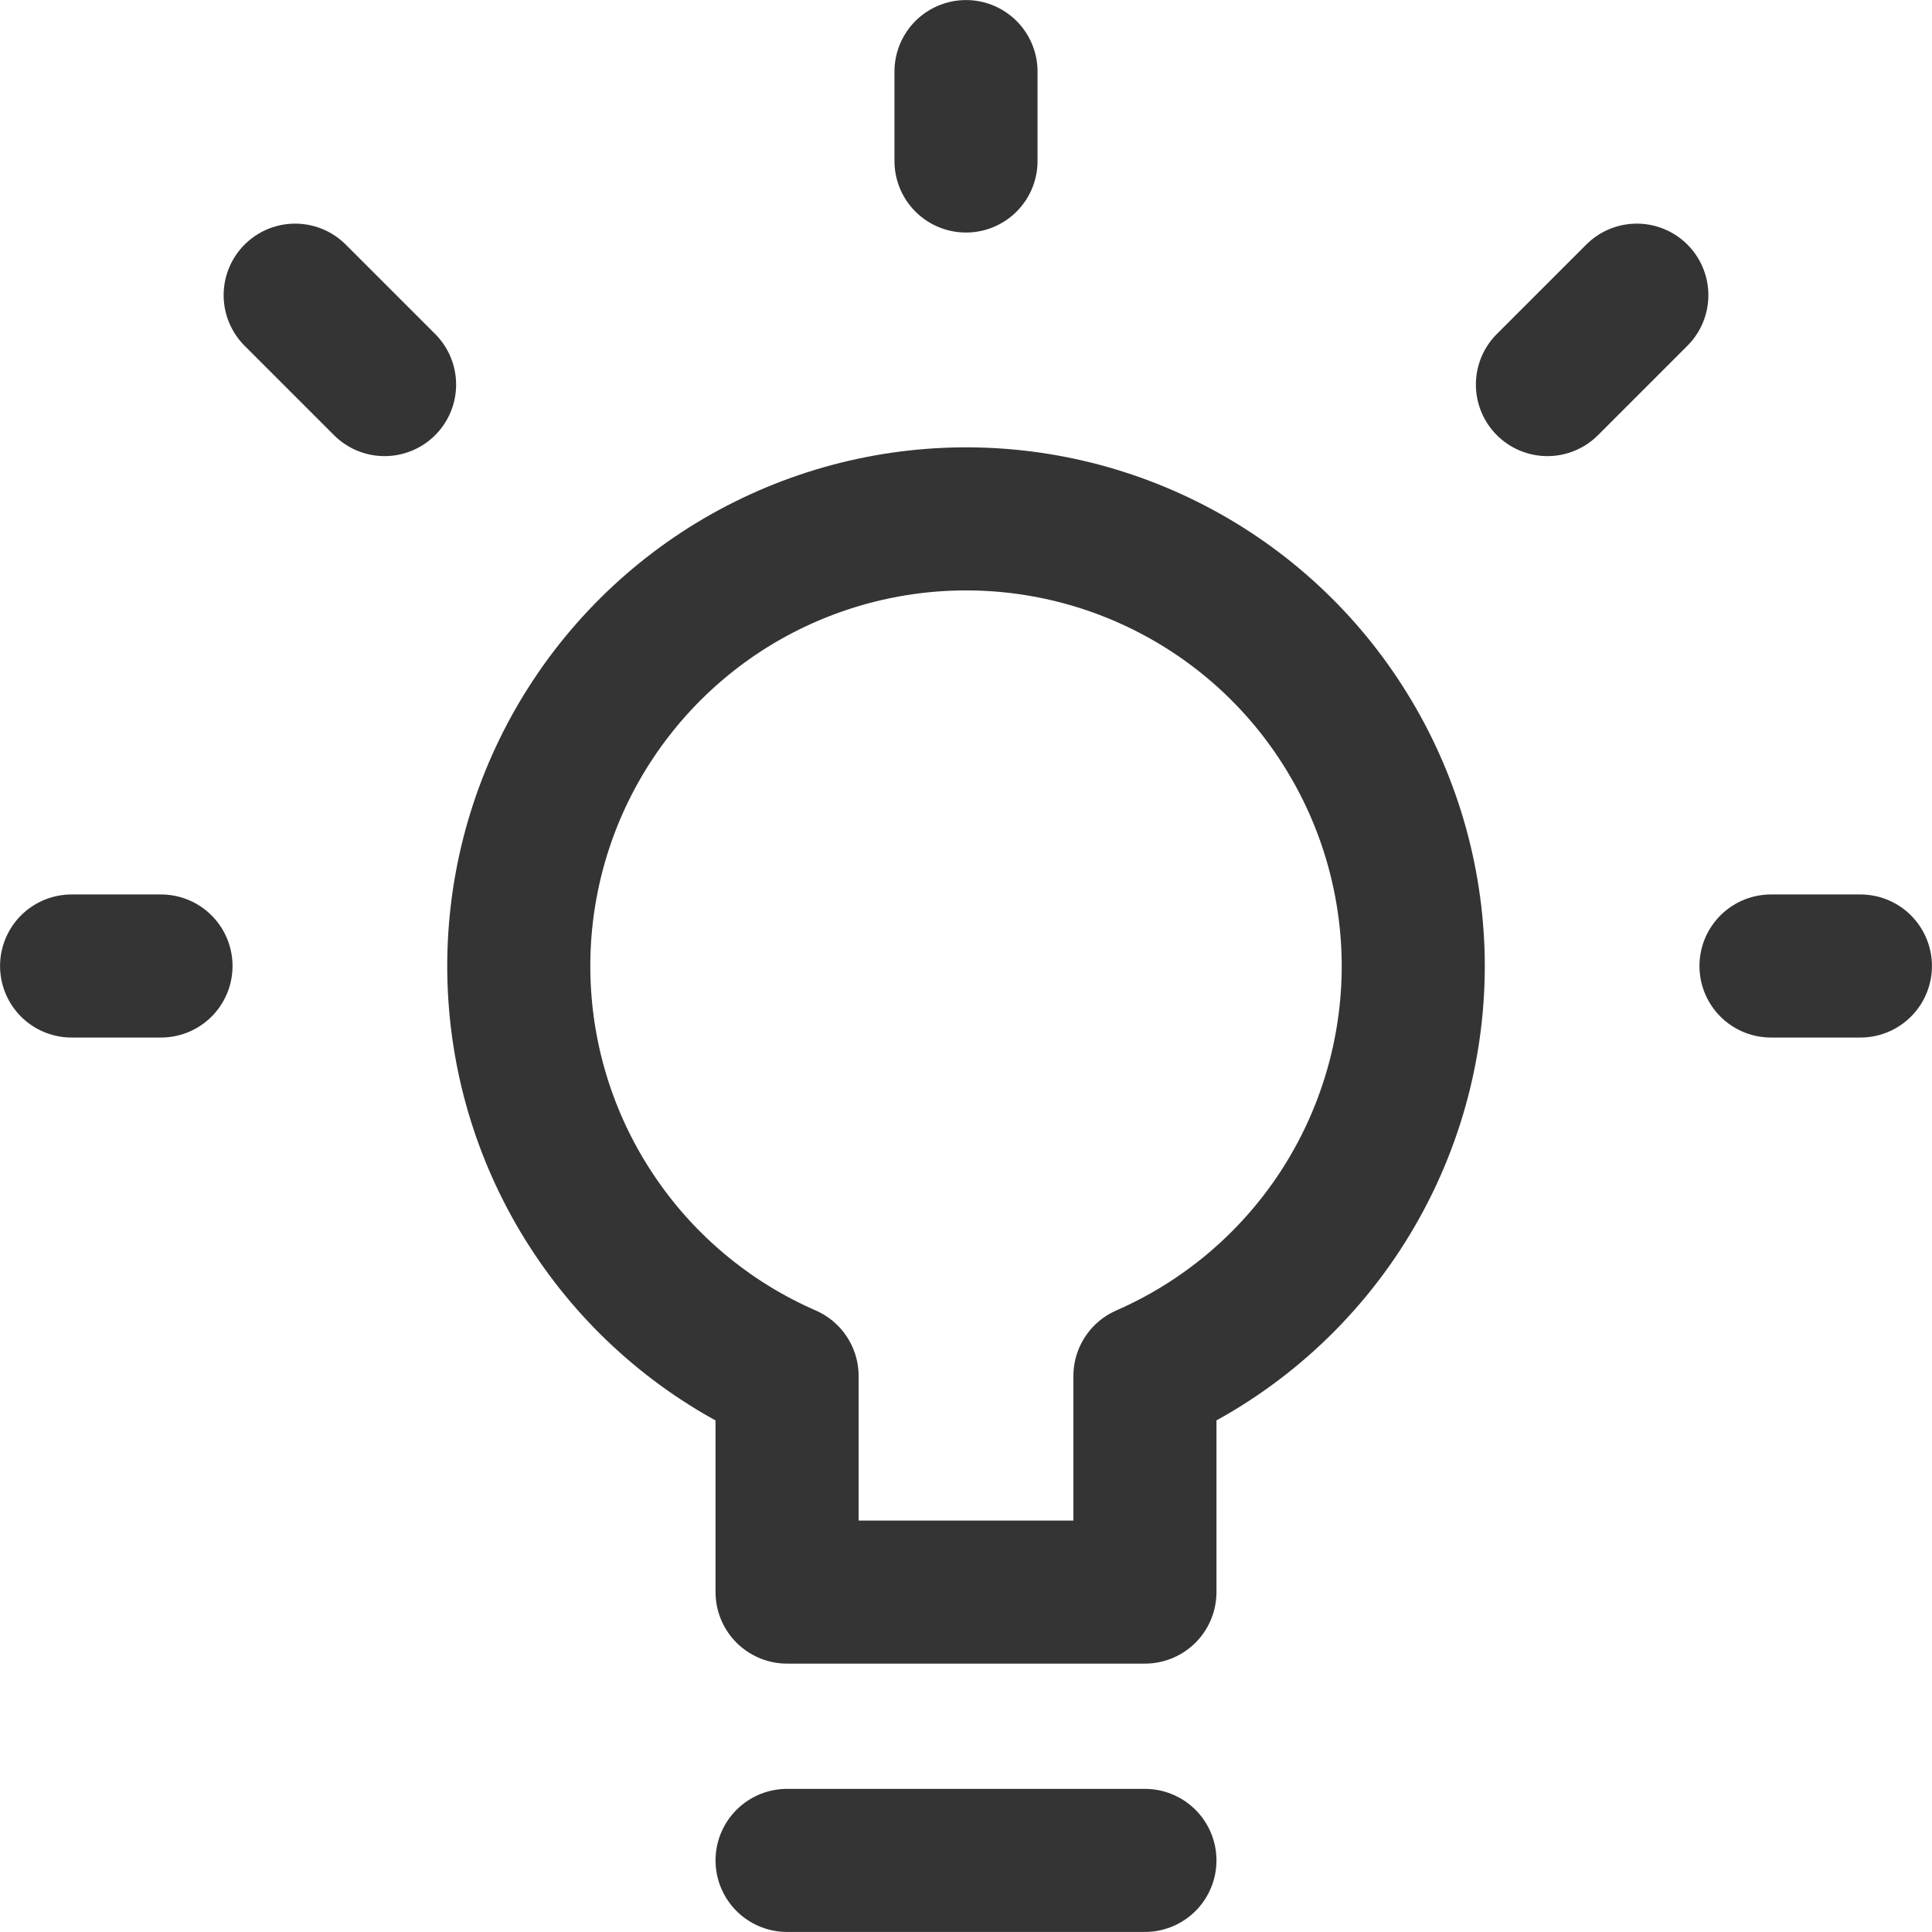 <svg width="18" height="18" viewBox="0 0 18 18" fill="none" xmlns="http://www.w3.org/2000/svg">
<path d="M16.5 9H17.333H16.5ZM14.417 3.583L15.25 2.75L14.417 3.583ZM9 1.5V0.667V1.5ZM3.583 3.583L2.75 2.75L3.583 3.583ZM1.5 9H0.667H1.5ZM7.333 17.333H10.667H7.333ZM13.167 9C13.166 8.249 12.963 7.512 12.578 6.867C12.194 6.221 11.642 5.692 10.981 5.335C10.32 4.978 9.575 4.806 8.824 4.838C8.074 4.87 7.346 5.104 6.717 5.515C6.089 5.927 5.583 6.501 5.254 7.176C4.925 7.851 4.785 8.603 4.848 9.351C4.911 10.1 5.175 10.817 5.613 11.428C6.05 12.039 6.645 12.52 7.333 12.82V14.833H10.667V12.82C11.41 12.495 12.042 11.961 12.486 11.283C12.93 10.604 13.167 9.811 13.167 9V9Z" stroke="#343434" stroke-width="1.333" stroke-linecap="round" stroke-linejoin="round"/>
</svg>
